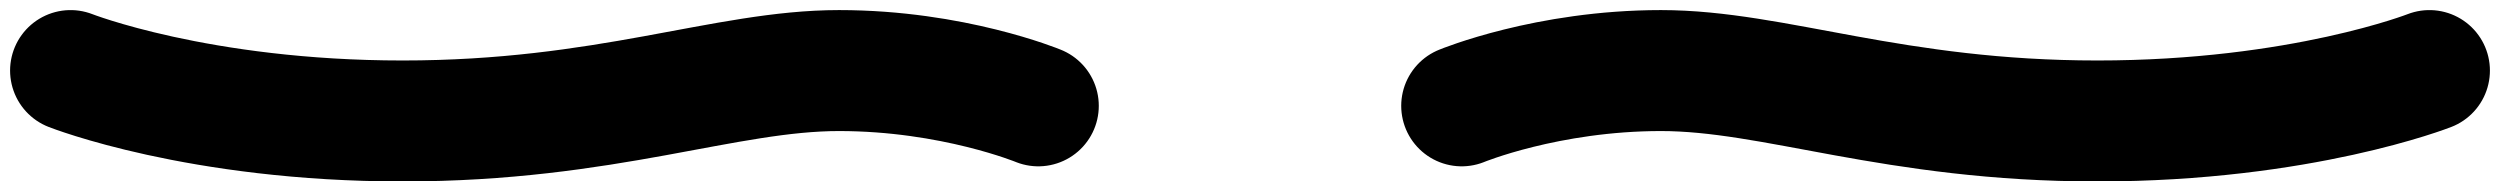 <svg width="248" height="18" viewBox="0 0 248 18" fill="none" xmlns="http://www.w3.org/2000/svg">
<path d="M145 10.5C145 10.5 153.471 7 164.765 7C176.059 7 187.811 12 208.059 12C228.306 12 241 7 241 7" stroke="black" stroke-width="12" stroke-linecap="round" stroke-linejoin="round"/>
<path d="M103 10.5C103 10.5 94.529 7 83.235 7C71.941 7 60.189 12 39.941 12C19.694 12 7 7 7 7" stroke="black" stroke-width="12" stroke-linecap="round" stroke-linejoin="round"/>
</svg>

